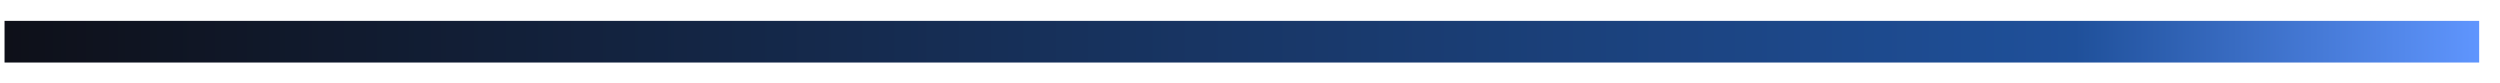 <svg width="60" height="2" viewBox="0 0 60 2" fill="none" xmlns="http://www.w3.org/2000/svg">
<g id="line" clip-path="url(#clip0_7168_72955)">
<path id="Vector" d="M59.5 1L0.109 1" stroke="url(#paint0_linear_7168_72955)"/>
</g>
<defs>
<linearGradient id="paint0_linear_7168_72955" x1="59.609" y1="1.499" x2="0.109" y2="1.475" gradientUnits="userSpaceOnUse">
<stop stop-color="#6096FF"/>
<stop offset="0.165" stop-color="#1F509A"/>
<stop offset="1" stop-color="#0E1019"/>
</linearGradient>
<clipPath id="clip0_7168_72955">
<rect width="59.5" height="2" fill="white"/>
</clipPath>
</defs>
</svg>
